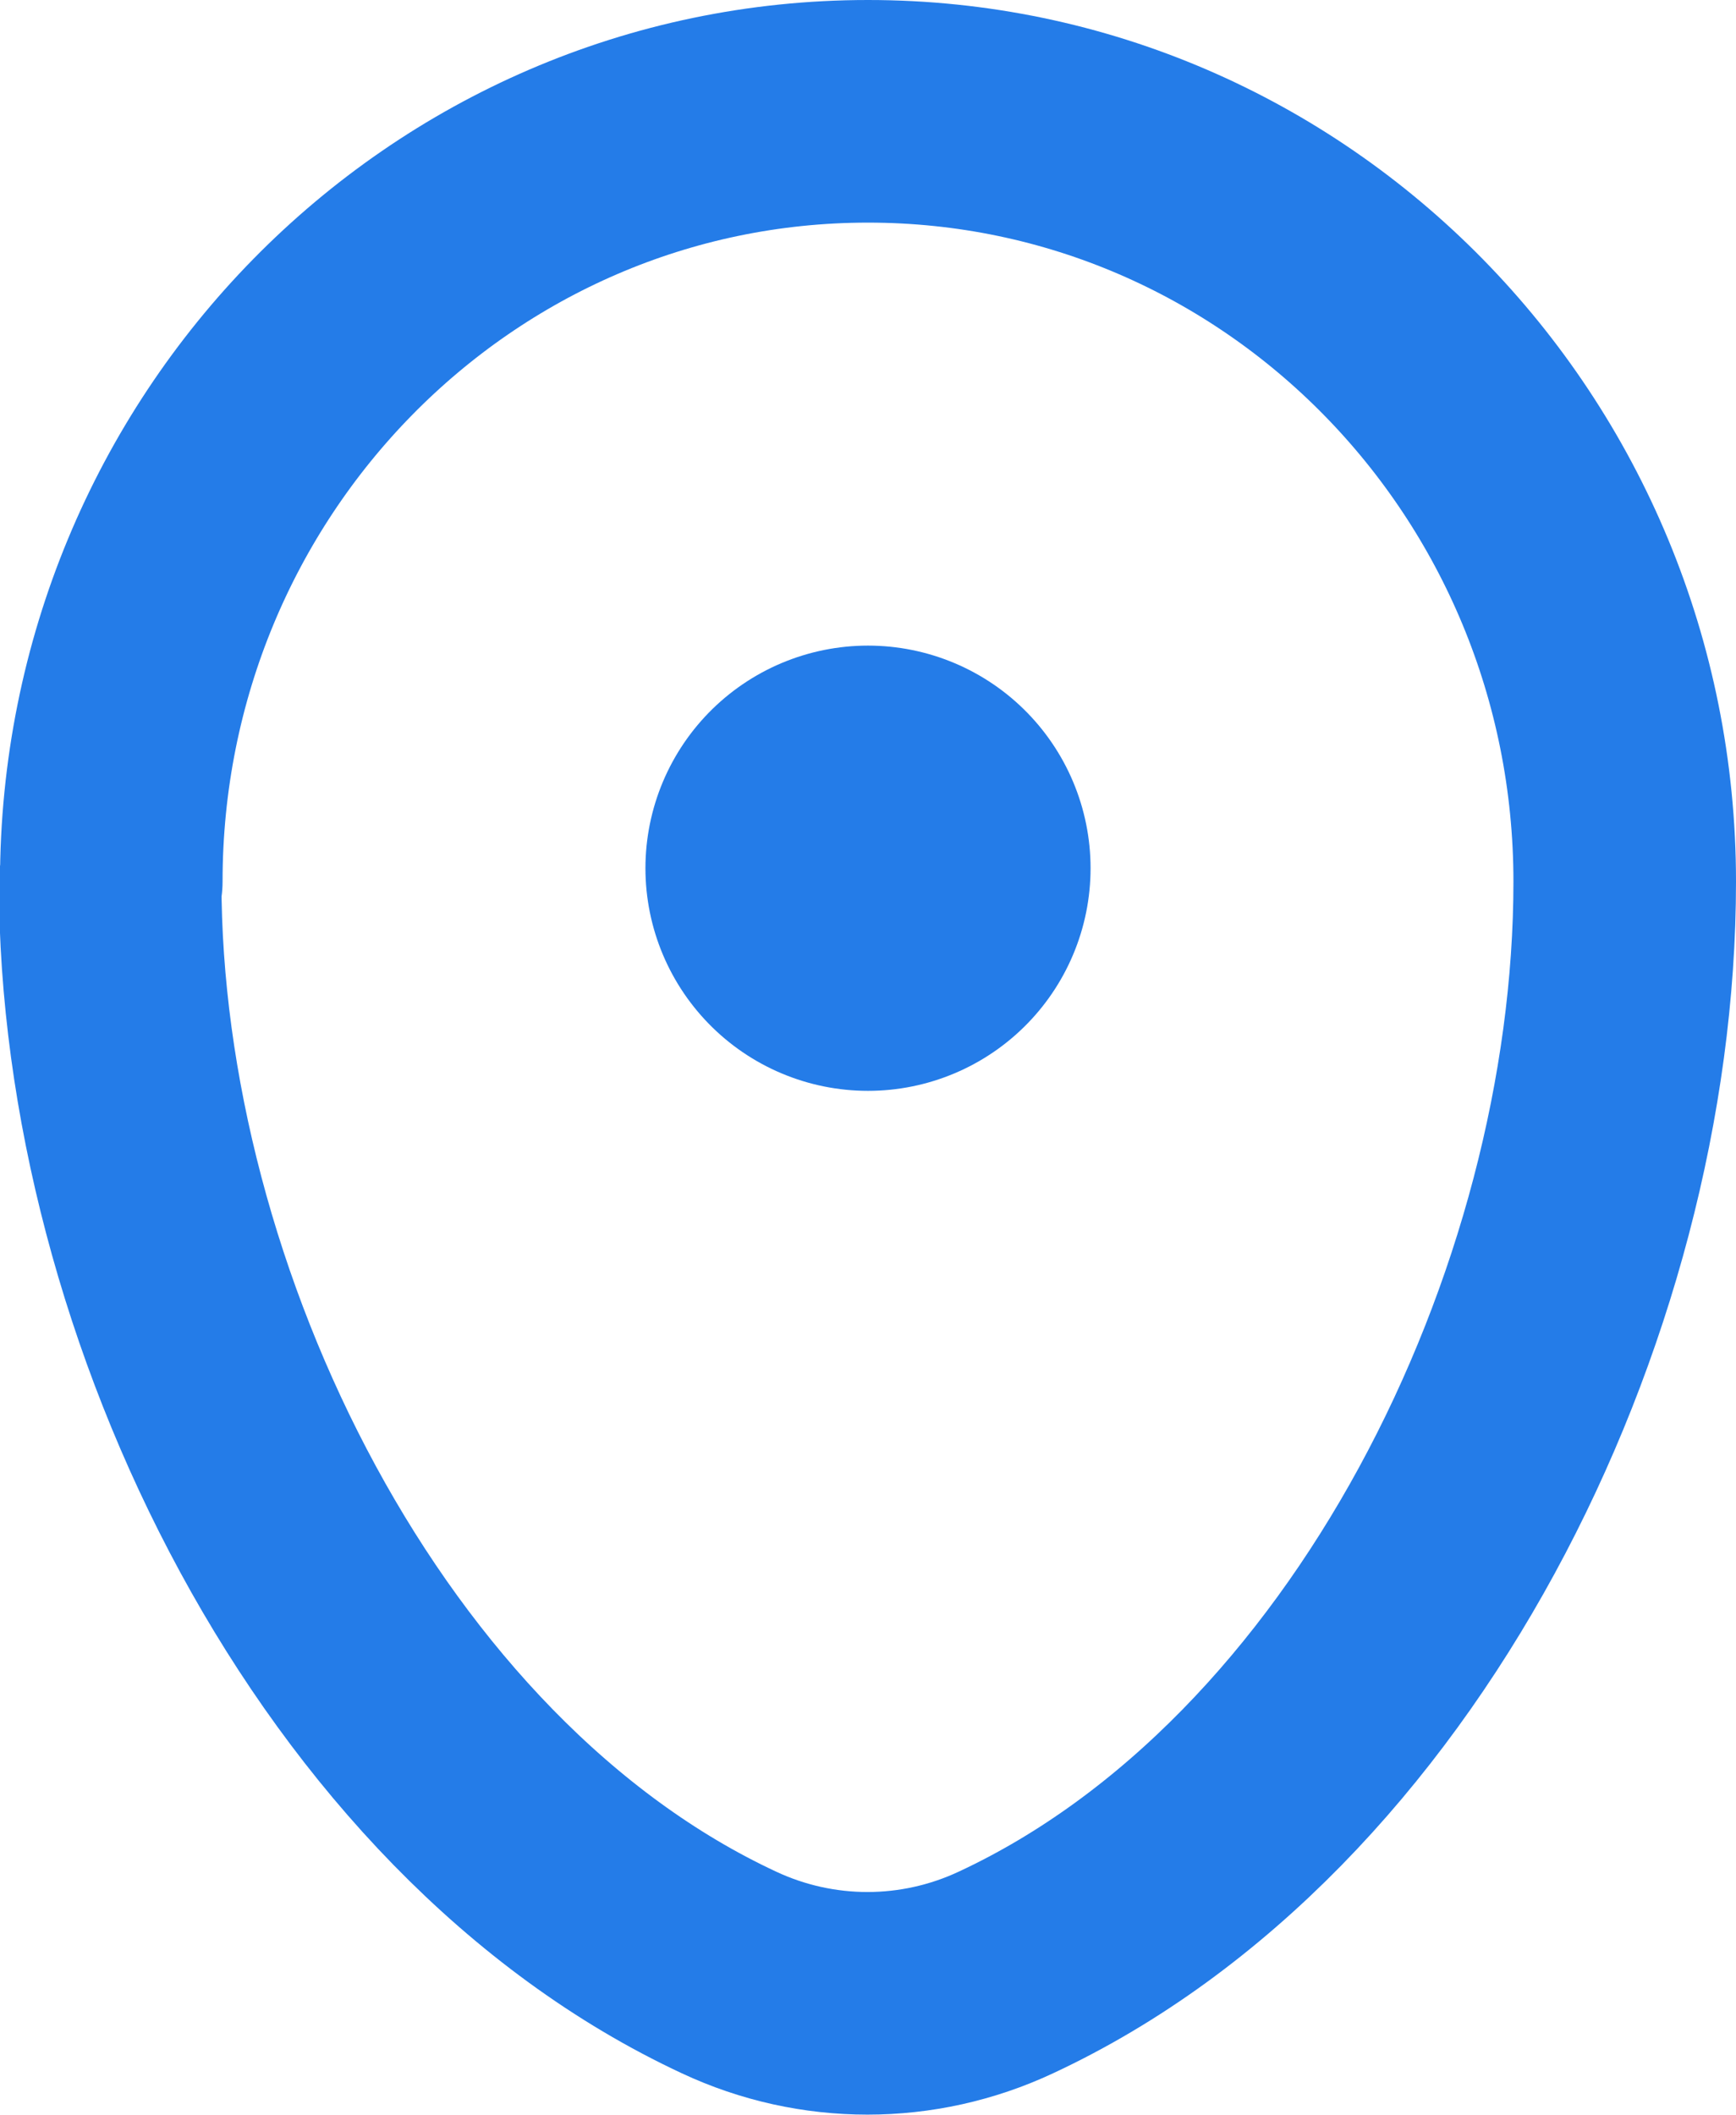 <?xml version="1.0" encoding="UTF-8"?>
<svg id="Layer_2" data-name="Layer 2" xmlns="http://www.w3.org/2000/svg" viewBox="0 0 15.6 19">
  <defs>
    <style>
      .cls-1 {
        stroke-width: 2px;
      }

      .cls-1, .cls-2 {
        fill: none;
        stroke: #247ce8;
        stroke-linecap: round;
        stroke-linejoin: round;
      }

      .cls-2 {
        stroke-width: 4px;
      }
    </style>
  </defs>
  <g id="WORK">
    <path class="cls-1" d="M1,7.92C1,4.1,4.04,1,7.8,1s6.8,3.1,6.8,6.92-2.17,8.22-5.56,9.8c-.79.37-1.7.37-2.49,0-3.39-1.58-5.56-6.01-5.56-9.8Z"/>
    <line class="cls-2" x1="7.8" y1="7.8" x2="7.8" y2="7.8"/>
  </g>
</svg>